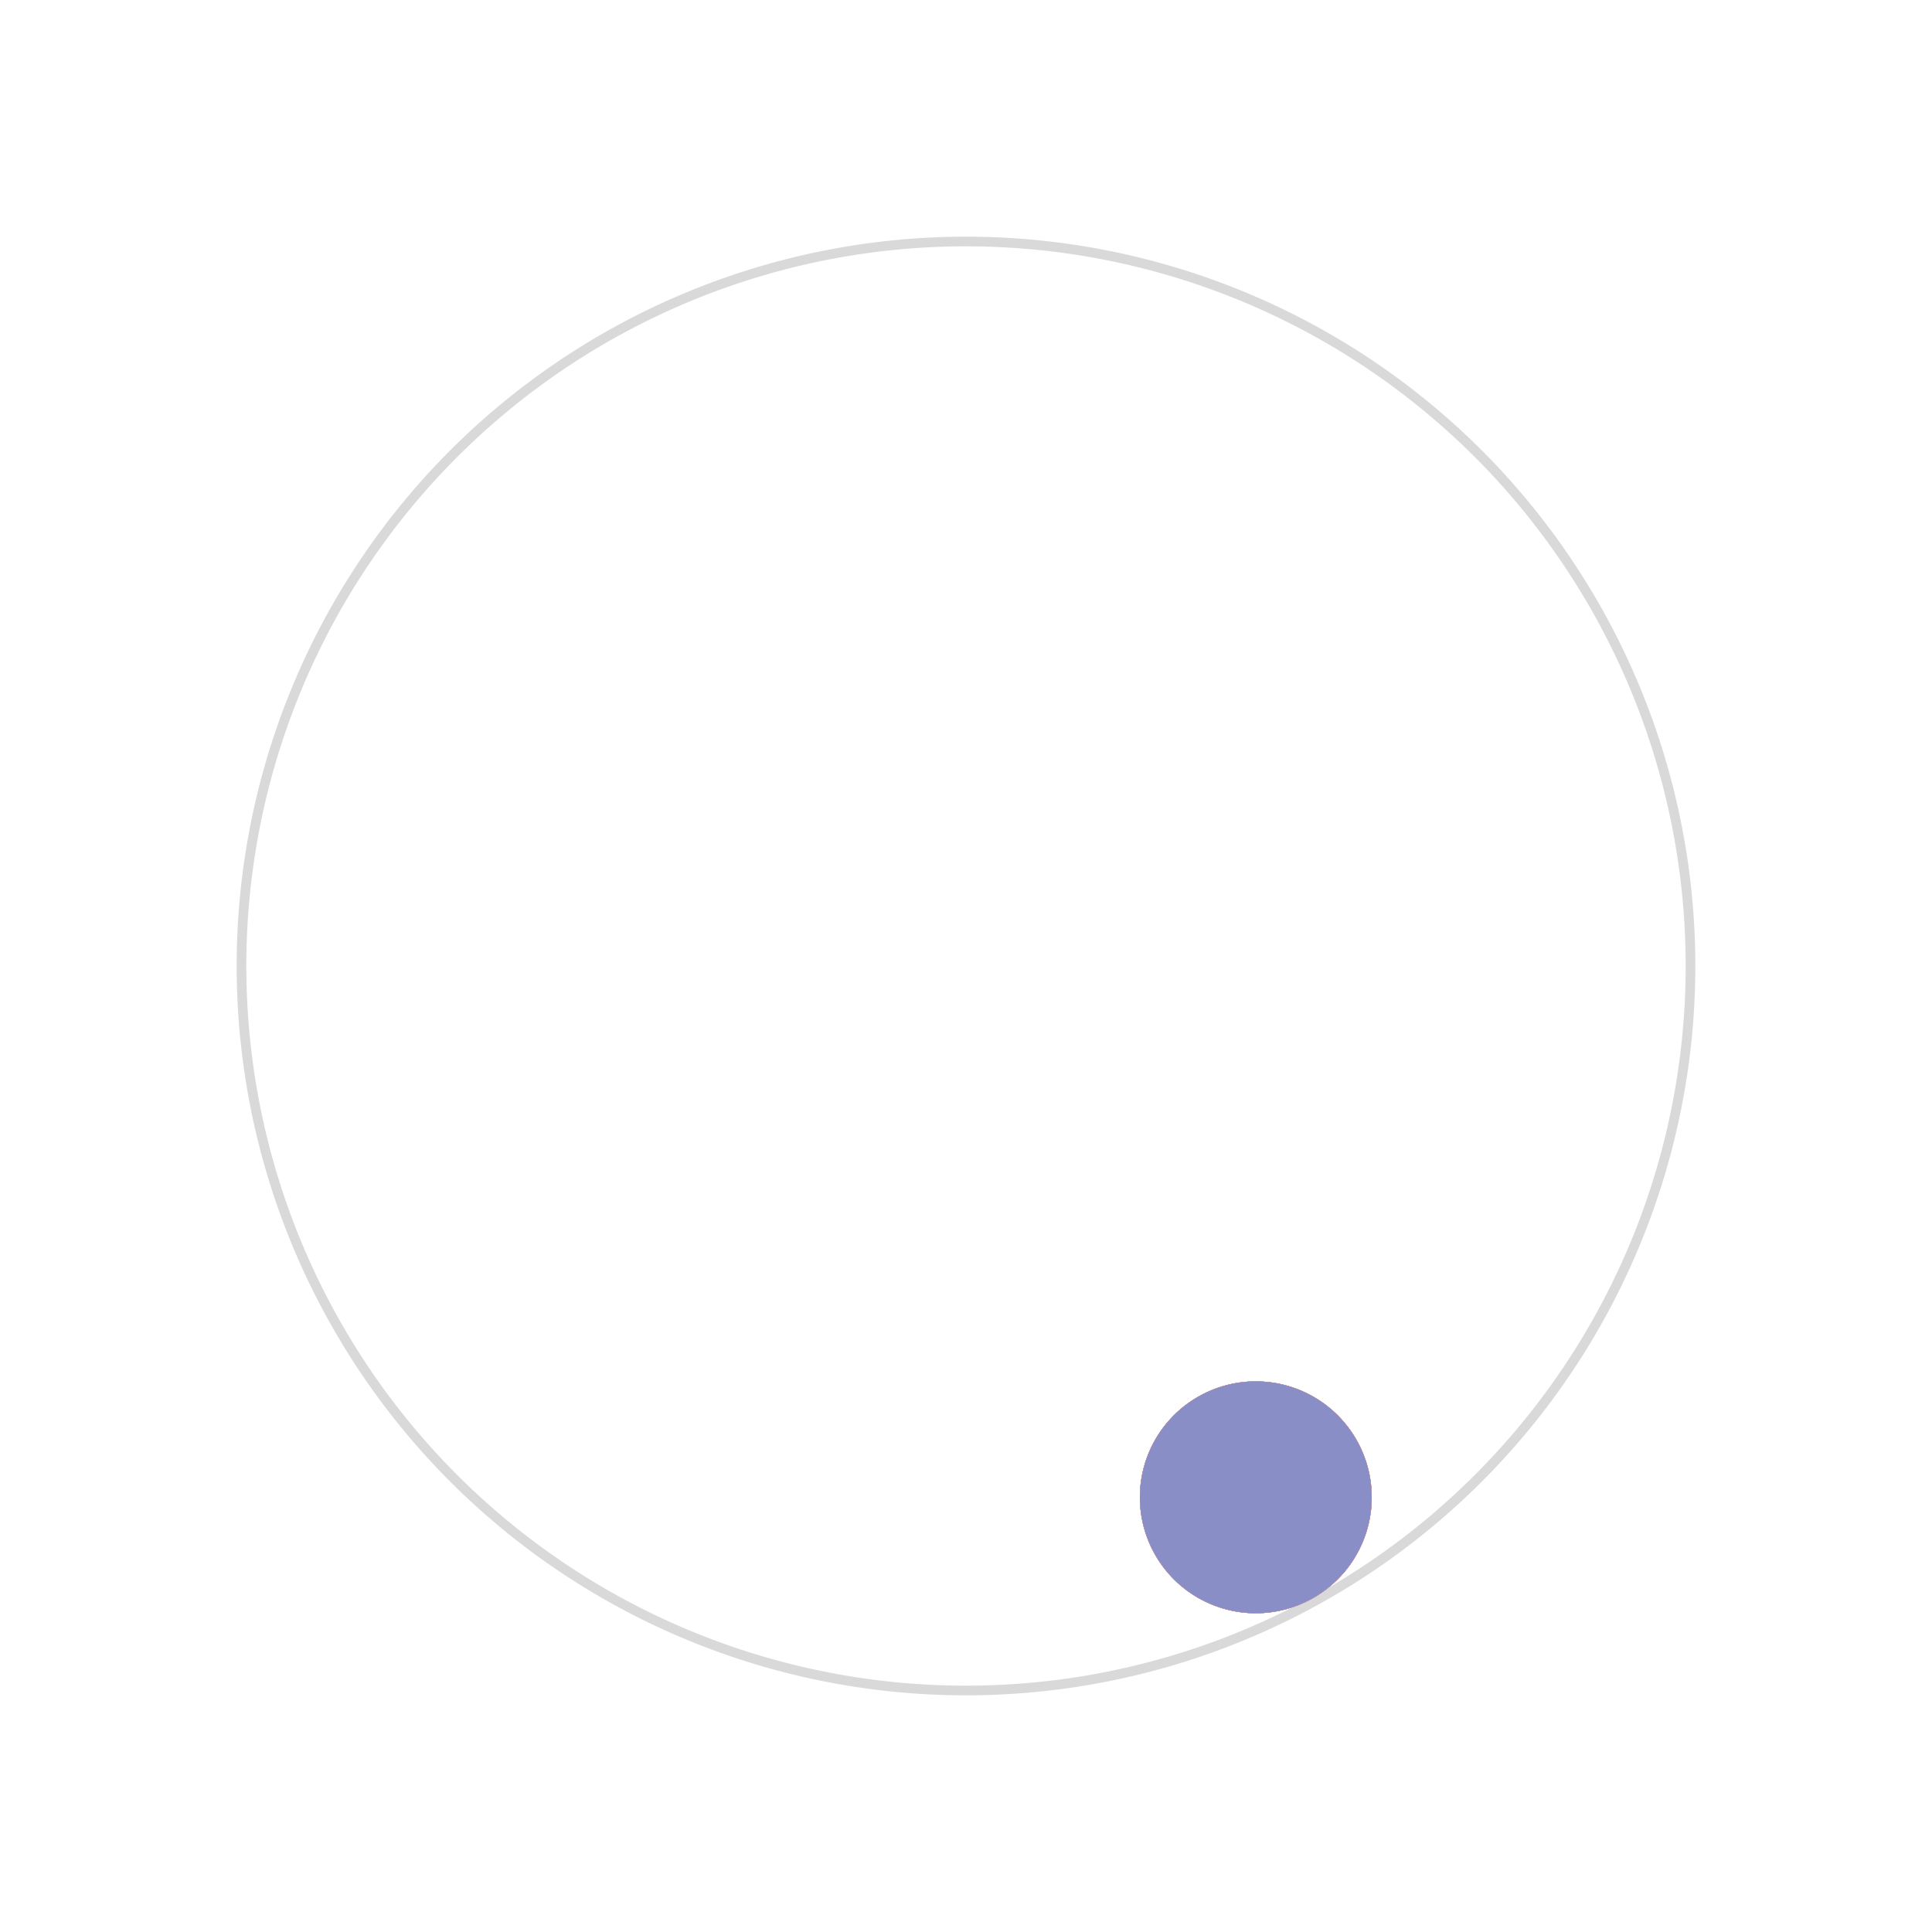 <?xml version="1.0" standalone="yes"?>
<!DOCTYPE svg PUBLIC "-//W3C//DTD SVG 1.1//EN" "http://www.w3.org/Graphics/SVG/1.1/DTD/svg11.dtd">
<svg  xmlns="http://www.w3.org/2000/svg" width="150" height="150" viewBox="0 0 200 200" style="margin:0 auto;">
    <path d="M 100, 100 m -75, 0 a 75,75 0 1,0 150,0 a 75,75 0 1,0 -150,0" style="fill: none; stroke: #d9d9d9;" />
    <path d="M 130 155 m -12, 0 a 12,12 0 1,0 24,0 a 12,12 0 1,0 -24,0" style="fill: #FBCEA9; stroke:none;">
        <animateMotion path="M -30, -55 m -75, 0 a 75,75 0 1,0 150,0 a 75,75 0 1,0 -150,0" dur="4s" fill="freeze" repeatCount="indefinite" />
    </path>
    <path d="M 130 155 m -12, 0 a 12,12 0 1,0 24,0 a 12,12 0 1,0 -24,0" style="fill: #E9425A; stroke:none;">
        <animateMotion path="M -30, -55 m -75, 0 a 75,75 0 1,0 150,0 a 75,75 0 1,0 -150,0" dur="10s" fill="freeze" repeatCount="indefinite" />
    </path>
    <path d="M 130 155 m -12, 0 a 12,12 0 1,0 24,0 a 12,12 0 1,0 -24,0" style="fill: #898FC6; stroke:none;">
        <animateMotion path="M -30, -55 m -75, 0 a 75,75 0 1,0 150,0 a 75,75 0 1,0 -150,0" dur="1.9s" fill="freeze" repeatCount="indefinite" />
    </path>
    <path d="M 130 155 m -12, 0 a 12,12 0 1,0 24,0 a 12,12 0 1,0 -24,0" style="fill: #E9425A; stroke:none;">
        <animateMotion path="M 7, -55 m -75, 0 a 40,40 0 1,0 80,0 a 40,40 0 1,0 -80,0" dur="2s" fill="freeze" repeatCount="indefinite" />
    </path>
    <path d="M 130 155 m -12, 0 a 12,12 0 1,0 24,0 a 12,12 0 1,0 -24,0" style="fill: #FBCEA9; stroke:none;">
        <animateMotion path="M 7, -55 m -75, 0 a 40,40 0 1,0 80,0 a 40,40 0 1,0 -80,0" dur="5s" fill="freeze" repeatCount="indefinite" />
    </path>
    <path d="M 130 155 m -12, 0 a 12,12 0 1,0 24,0 a 12,12 0 1,0 -24,0" style="fill: #898FC6; stroke:none;">
        <animateMotion path="M 7, -55 m -75, 0 a 40,40 0 1,0 80,0 a 40,40 0 1,0 -80,0" dur="4s" fill="freeze" repeatCount="indefinite" />
    </path>
</svg>